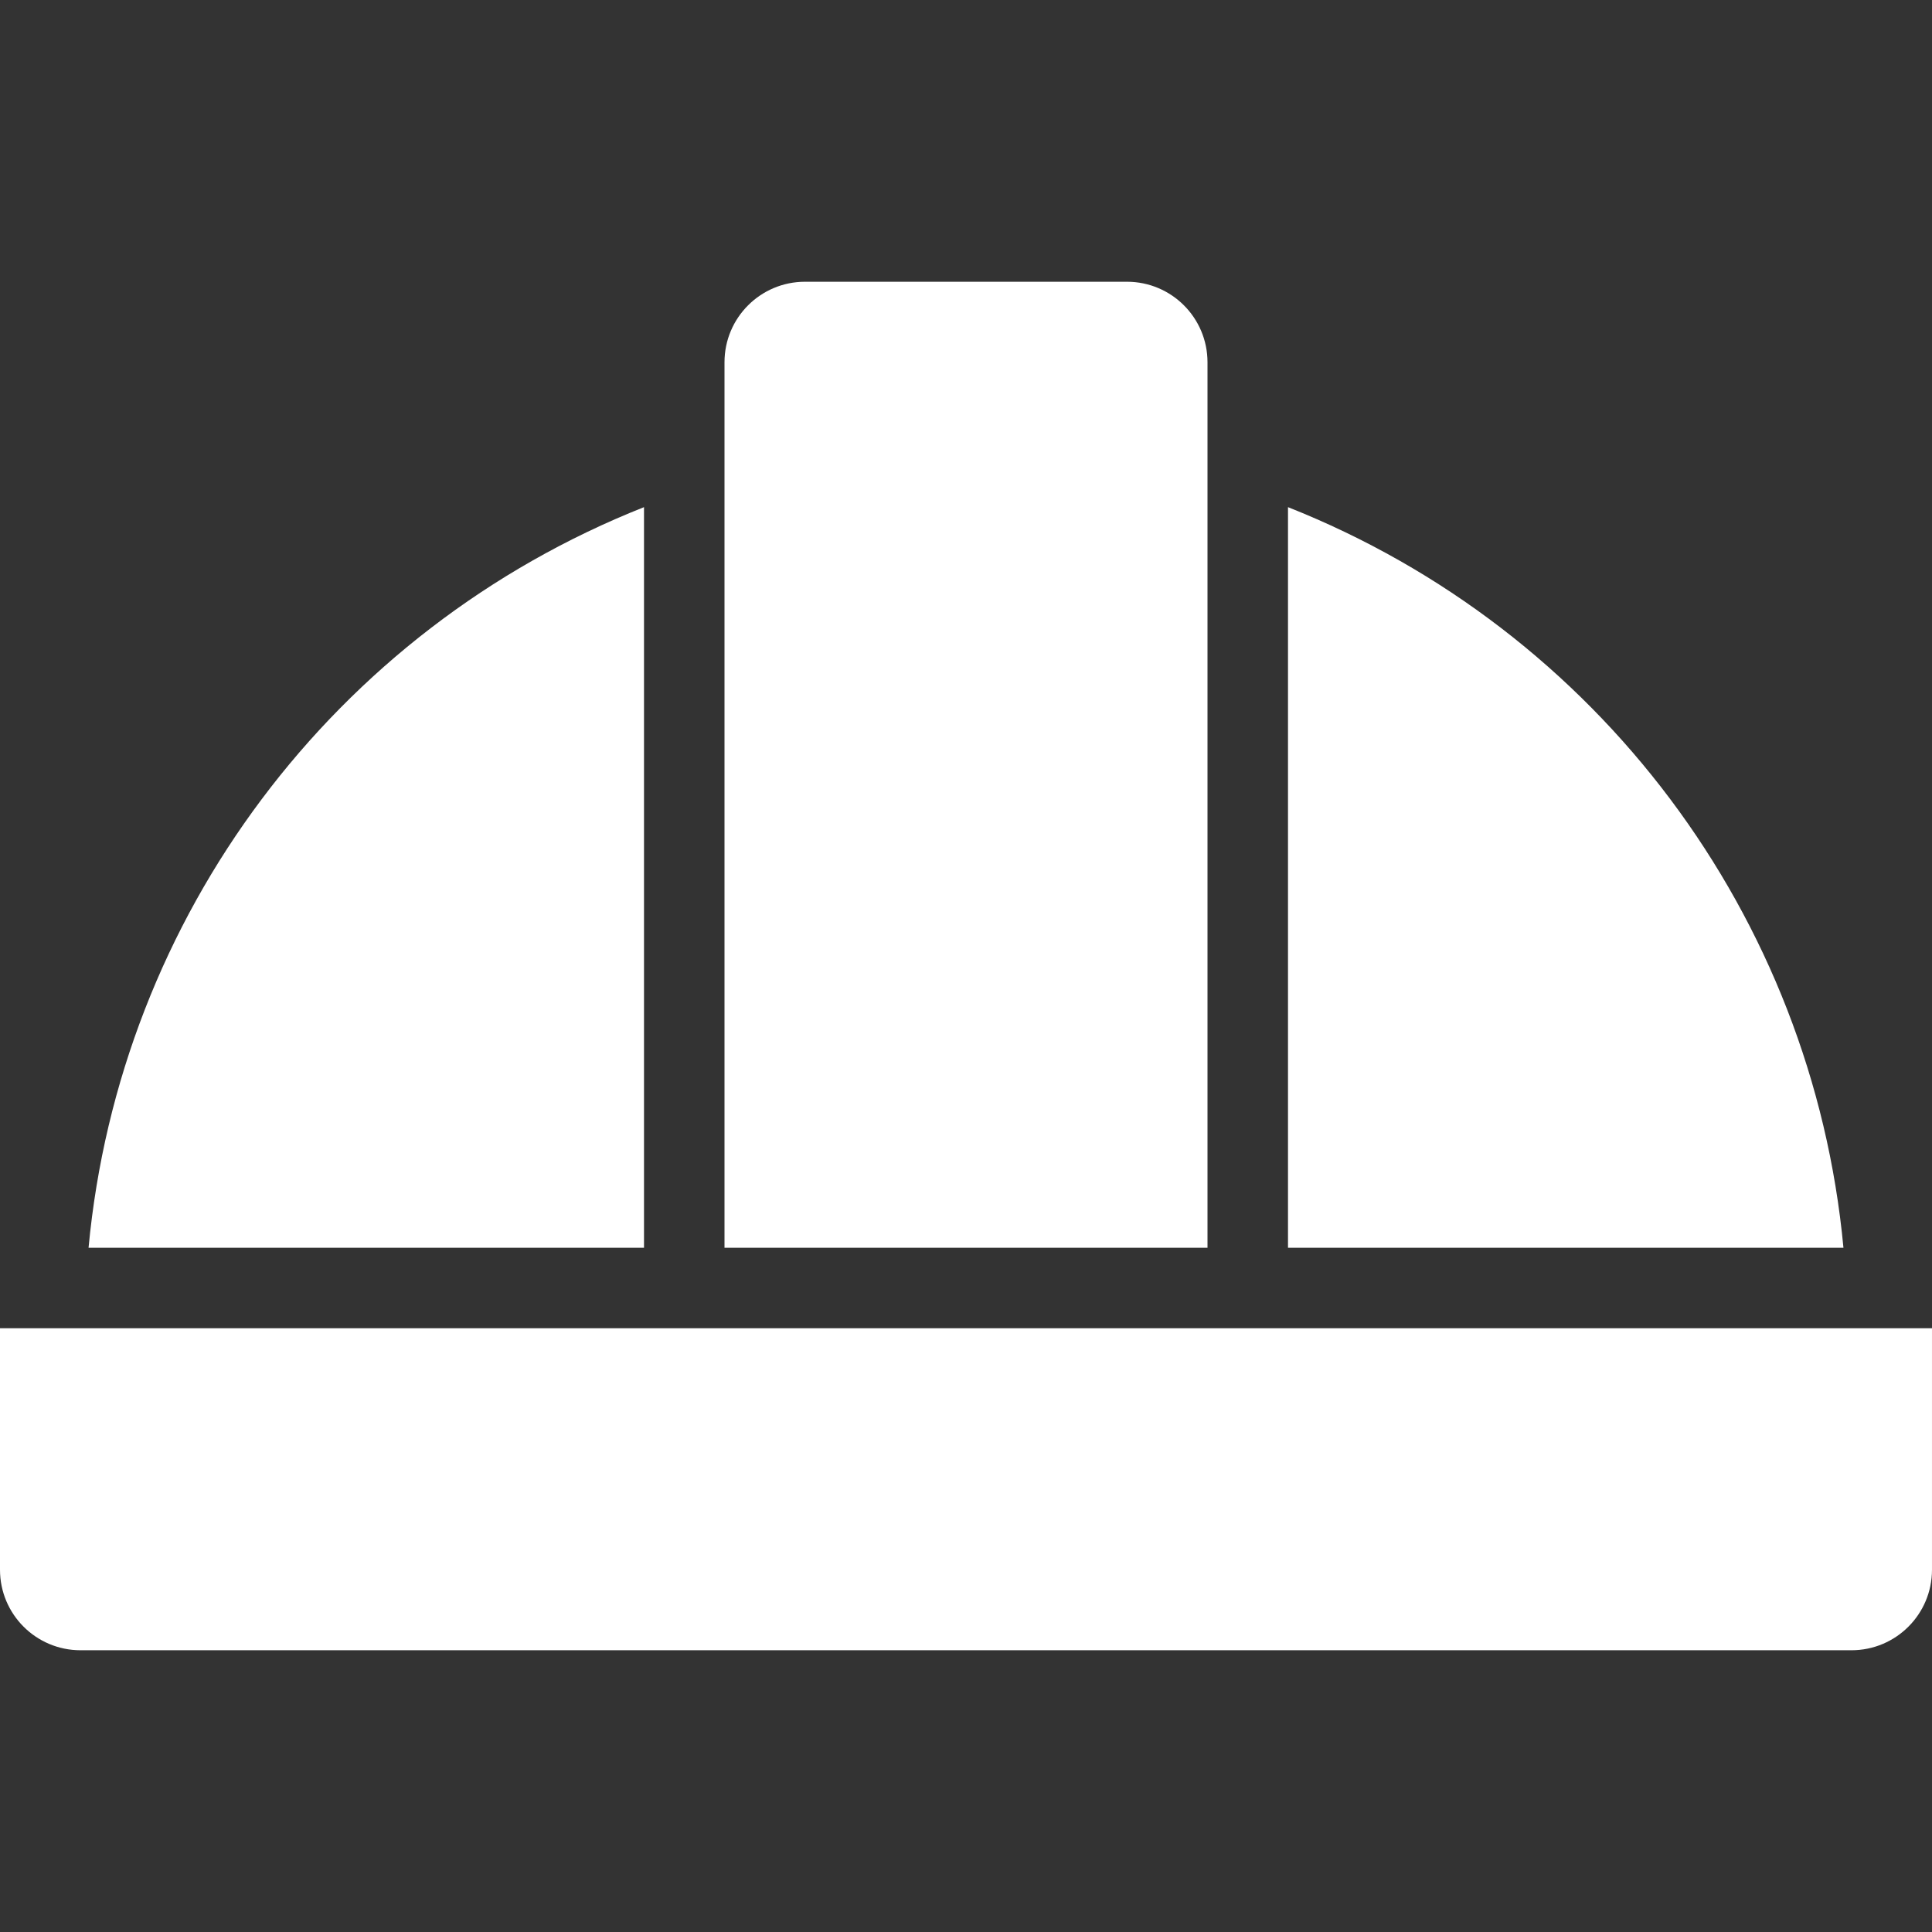 <?xml version="1.0" encoding="iso-8859-1"?>
<svg version="1.1" id="Capa_1" xmlns="http://www.w3.org/2000/svg" xmlns:xlink="http://www.w3.org/1999/xlink" x="0px"
	y="0px" viewBox="0 0 512 512" style="enable-background:new 0 0 512 512;" xml:space="preserve">
	<rect x="0" y="0" width="512" height="512" fill="#333333" stroke="none"/>
	<g>
		<g>
			<g>
				<path
					d="M0,352v64c0,11.782,9.551,21.333,21.333,21.333h469.333c11.782,0,21.333-9.551,21.333-21.333v-64H0z"
					fill="#ffffff" />
				<path d="M170.667,134.4c-82.081,32.523-138.961,108.363-147.2,196.267h147.2V134.4z" fill="#ffffff" />
				<path d="M341.333,134.4v196.267h147.2C480.294,242.763,423.414,166.923,341.333,134.4z" fill="#ffffff" />
				<path
					d="M320,96c0-11.782-9.551-21.333-21.333-21.333h-85.333C201.551,74.667,192,84.218,192,96v234.667h128V96z"
					fill="#ffffff" />
			</g>
		</g>
	</g>
	<g>
	</g>
	<g>
	</g>
	<g>
	</g>
	<g>
	</g>
	<g>
	</g>
	<g>
	</g>
	<g>
	</g>
	<g>
	</g>
	<g>
	</g>
	<g>
	</g>
	<g>
	</g>
	<g>
	</g>
	<g>
	</g>
	<g>
	</g>
	<g>
	</g>
</svg>
